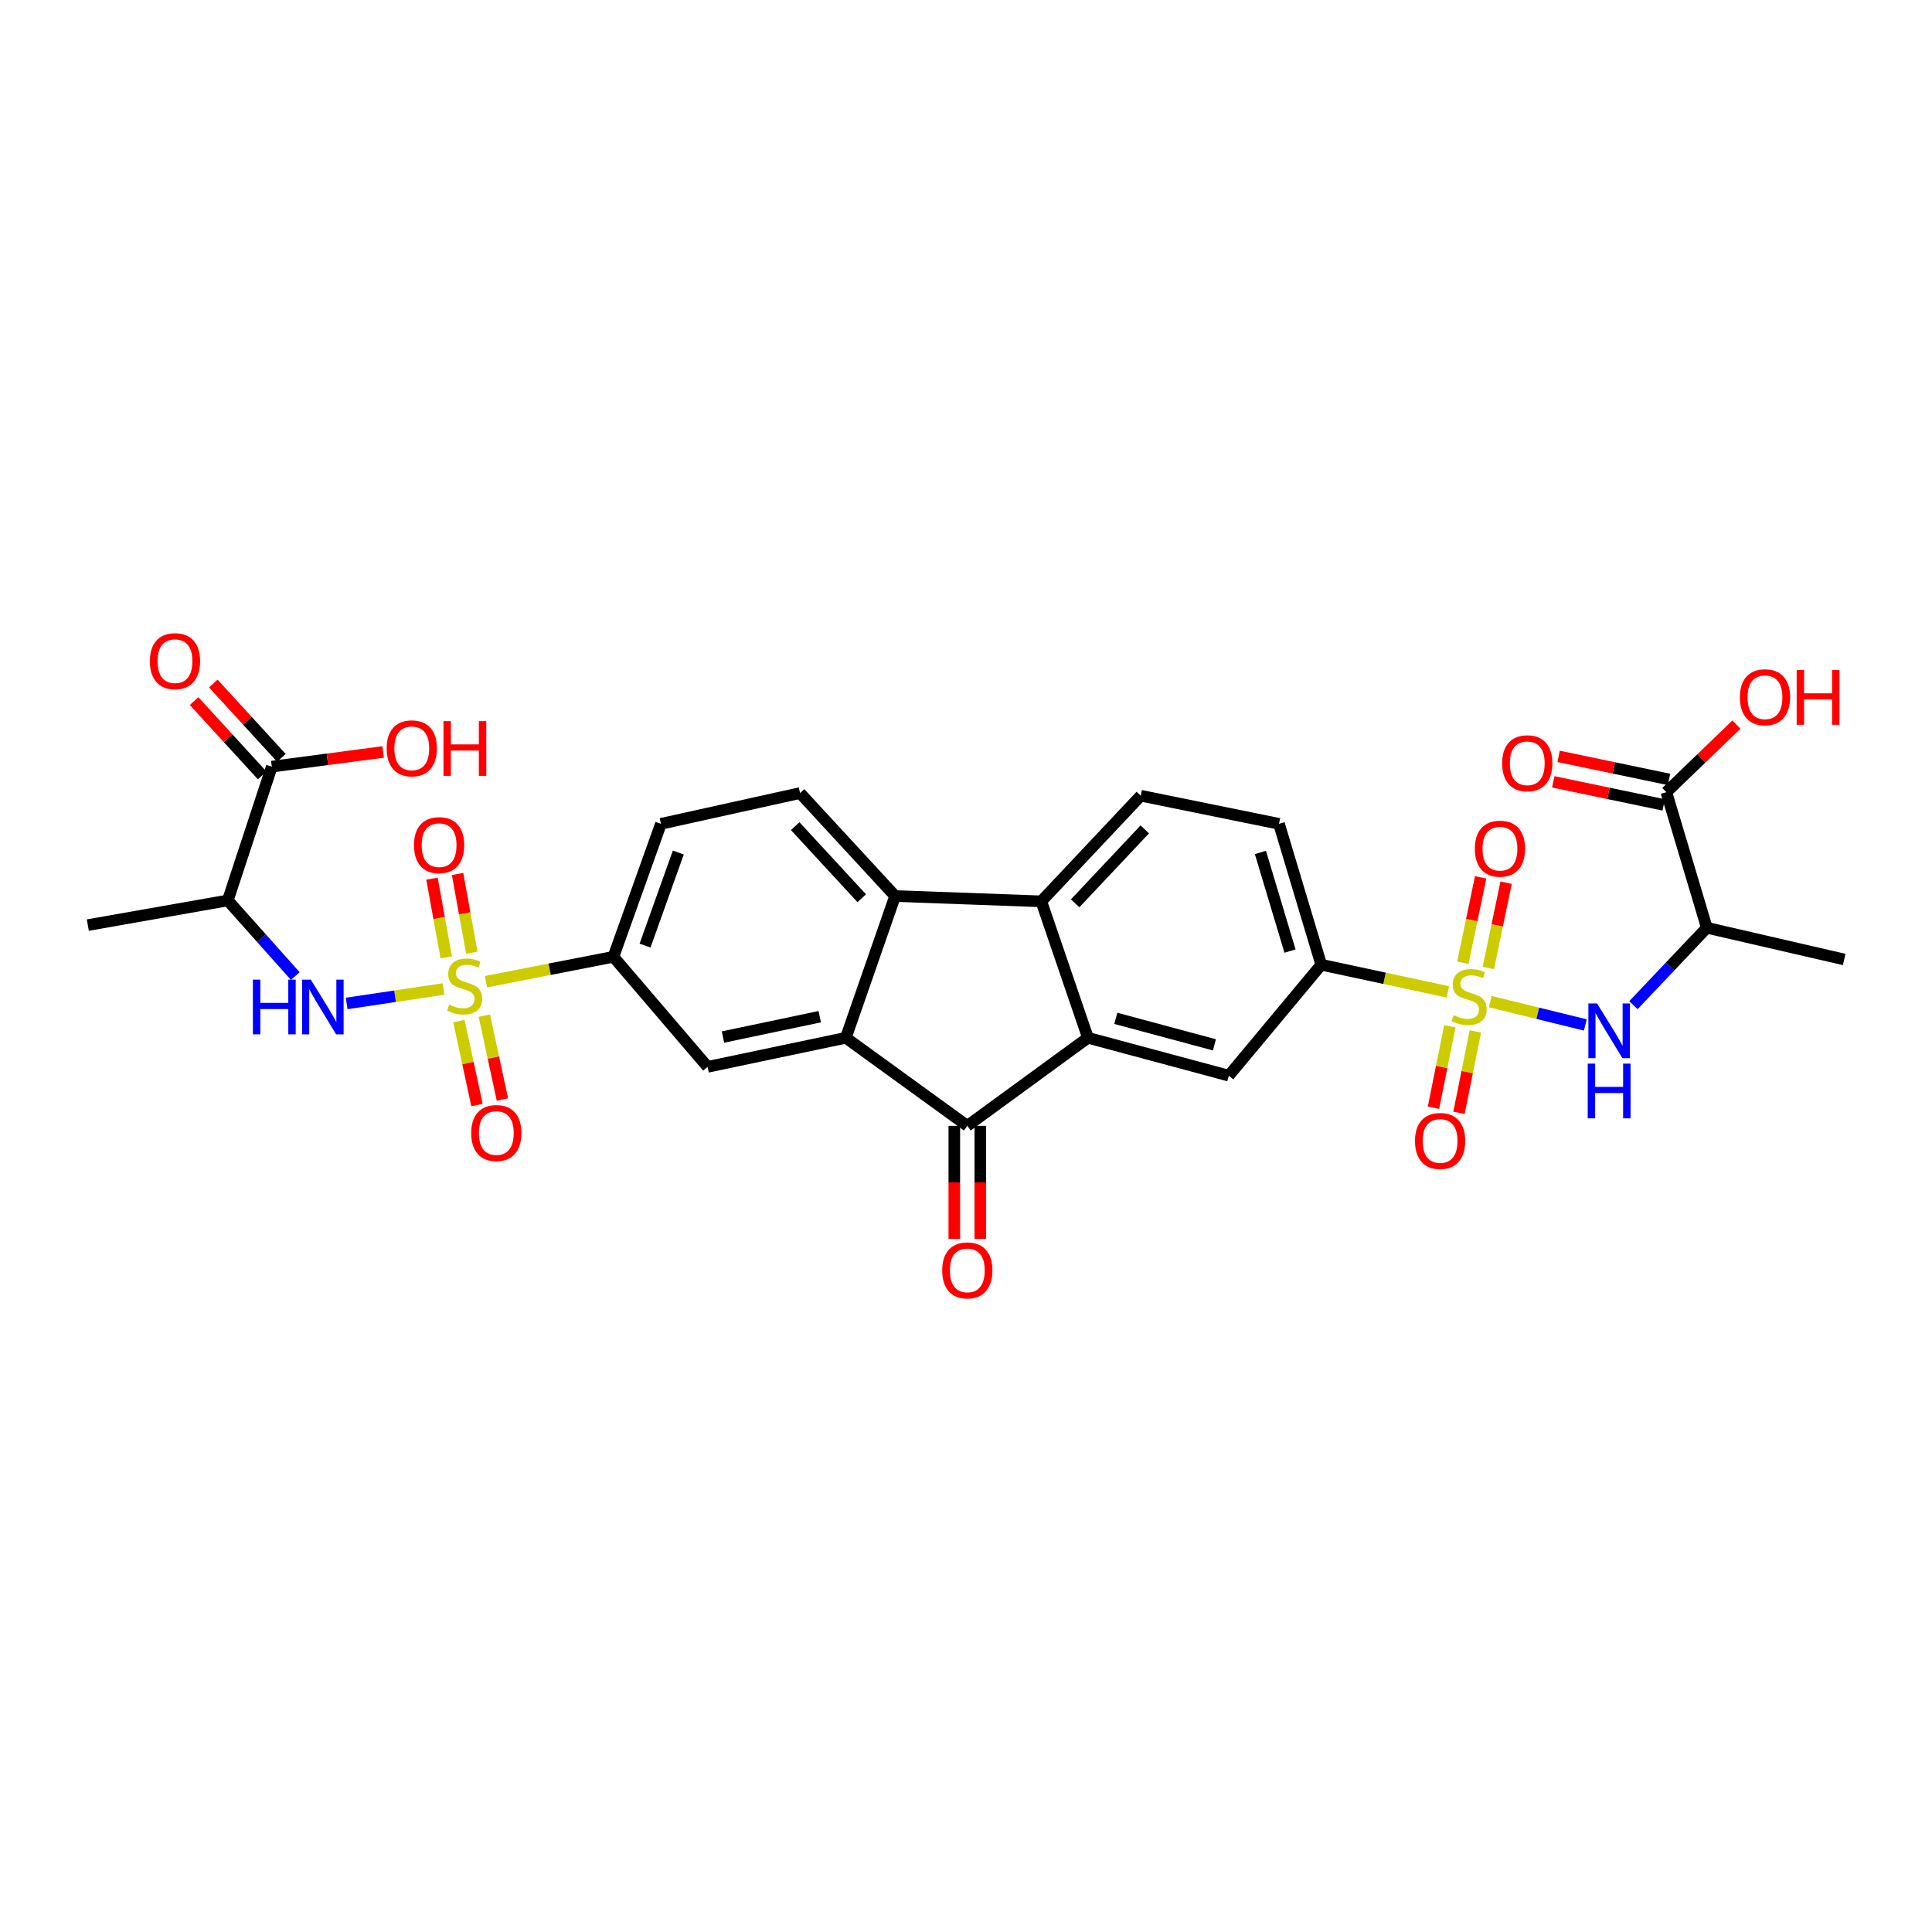 <?xml version='1.0' encoding='iso-8859-1'?>
<svg version='1.1' baseProfile='full'
              xmlns='http://www.w3.org/2000/svg'
                      xmlns:rdkit='http://www.rdkit.org/xml'
                      xmlns:xlink='http://www.w3.org/1999/xlink'
                  xml:space='preserve'
width='1000px' height='1000px' viewBox='0 0 1000 1000'>
<!-- END OF HEADER -->
<rect style='opacity:1.0;fill:#FFFFFF;stroke:none' width='1000' height='1000' x='0' y='0'> </rect>
<path class='bond-6' d='M 771.357,518.435 L 795.958,524.474' style='fill:none;fill-rule:evenodd;stroke:#CCCC00;stroke-width:6px;stroke-linecap:butt;stroke-linejoin:miter;stroke-opacity:1' />
<path class='bond-6' d='M 795.958,524.474 L 820.559,530.512' style='fill:none;fill-rule:evenodd;stroke:#0000FF;stroke-width:6px;stroke-linecap:butt;stroke-linejoin:miter;stroke-opacity:1' />
<path class='bond-8' d='M 749.375,513.383 L 716.626,506.363' style='fill:none;fill-rule:evenodd;stroke:#CCCC00;stroke-width:6px;stroke-linecap:butt;stroke-linejoin:miter;stroke-opacity:1' />
<path class='bond-8' d='M 716.626,506.363 L 683.878,499.344' style='fill:none;fill-rule:evenodd;stroke:#000000;stroke-width:6px;stroke-linecap:butt;stroke-linejoin:miter;stroke-opacity:1' />
<path class='bond-20' d='M 770.354,501.048 L 774.96,478.96' style='fill:none;fill-rule:evenodd;stroke:#CCCC00;stroke-width:6px;stroke-linecap:butt;stroke-linejoin:miter;stroke-opacity:1' />
<path class='bond-20' d='M 774.96,478.96 L 779.566,456.872' style='fill:none;fill-rule:evenodd;stroke:#FF0000;stroke-width:6px;stroke-linecap:butt;stroke-linejoin:miter;stroke-opacity:1' />
<path class='bond-20' d='M 757.173,498.299 L 761.778,476.211' style='fill:none;fill-rule:evenodd;stroke:#CCCC00;stroke-width:6px;stroke-linecap:butt;stroke-linejoin:miter;stroke-opacity:1' />
<path class='bond-20' d='M 761.778,476.211 L 766.384,454.123' style='fill:none;fill-rule:evenodd;stroke:#FF0000;stroke-width:6px;stroke-linecap:butt;stroke-linejoin:miter;stroke-opacity:1' />
<path class='bond-21' d='M 750.439,531.208 L 746.205,552.282' style='fill:none;fill-rule:evenodd;stroke:#CCCC00;stroke-width:6px;stroke-linecap:butt;stroke-linejoin:miter;stroke-opacity:1' />
<path class='bond-21' d='M 746.205,552.282 L 741.971,573.355' style='fill:none;fill-rule:evenodd;stroke:#FF0000;stroke-width:6px;stroke-linecap:butt;stroke-linejoin:miter;stroke-opacity:1' />
<path class='bond-21' d='M 763.64,533.86 L 759.406,554.934' style='fill:none;fill-rule:evenodd;stroke:#CCCC00;stroke-width:6px;stroke-linecap:butt;stroke-linejoin:miter;stroke-opacity:1' />
<path class='bond-21' d='M 759.406,554.934 L 755.172,576.007' style='fill:none;fill-rule:evenodd;stroke:#FF0000;stroke-width:6px;stroke-linecap:butt;stroke-linejoin:miter;stroke-opacity:1' />
<path class='bond-0' d='M 251.528,508.123 L 284.513,501.68' style='fill:none;fill-rule:evenodd;stroke:#CCCC00;stroke-width:6px;stroke-linecap:butt;stroke-linejoin:miter;stroke-opacity:1' />
<path class='bond-0' d='M 284.513,501.68 L 317.498,495.237' style='fill:none;fill-rule:evenodd;stroke:#000000;stroke-width:6px;stroke-linecap:butt;stroke-linejoin:miter;stroke-opacity:1' />
<path class='bond-7' d='M 229.552,511.91 L 204.494,515.645' style='fill:none;fill-rule:evenodd;stroke:#CCCC00;stroke-width:6px;stroke-linecap:butt;stroke-linejoin:miter;stroke-opacity:1' />
<path class='bond-7' d='M 204.494,515.645 L 179.436,519.381' style='fill:none;fill-rule:evenodd;stroke:#0000FF;stroke-width:6px;stroke-linecap:butt;stroke-linejoin:miter;stroke-opacity:1' />
<path class='bond-18' d='M 237.532,528.525 L 242.214,550.244' style='fill:none;fill-rule:evenodd;stroke:#CCCC00;stroke-width:6px;stroke-linecap:butt;stroke-linejoin:miter;stroke-opacity:1' />
<path class='bond-18' d='M 242.214,550.244 L 246.896,571.962' style='fill:none;fill-rule:evenodd;stroke:#FF0000;stroke-width:6px;stroke-linecap:butt;stroke-linejoin:miter;stroke-opacity:1' />
<path class='bond-18' d='M 250.695,525.688 L 255.377,547.406' style='fill:none;fill-rule:evenodd;stroke:#CCCC00;stroke-width:6px;stroke-linecap:butt;stroke-linejoin:miter;stroke-opacity:1' />
<path class='bond-18' d='M 255.377,547.406 L 260.059,569.125' style='fill:none;fill-rule:evenodd;stroke:#FF0000;stroke-width:6px;stroke-linecap:butt;stroke-linejoin:miter;stroke-opacity:1' />
<path class='bond-19' d='M 244.217,493.107 L 240.527,472.741' style='fill:none;fill-rule:evenodd;stroke:#CCCC00;stroke-width:6px;stroke-linecap:butt;stroke-linejoin:miter;stroke-opacity:1' />
<path class='bond-19' d='M 240.527,472.741 L 236.837,452.374' style='fill:none;fill-rule:evenodd;stroke:#FF0000;stroke-width:6px;stroke-linecap:butt;stroke-linejoin:miter;stroke-opacity:1' />
<path class='bond-19' d='M 230.968,495.508 L 227.278,475.141' style='fill:none;fill-rule:evenodd;stroke:#CCCC00;stroke-width:6px;stroke-linecap:butt;stroke-linejoin:miter;stroke-opacity:1' />
<path class='bond-19' d='M 227.278,475.141 L 223.588,454.775' style='fill:none;fill-rule:evenodd;stroke:#FF0000;stroke-width:6px;stroke-linecap:butt;stroke-linejoin:miter;stroke-opacity:1' />
<path class='bond-1' d='M 437.8,537.158 L 500.681,582.736' style='fill:none;fill-rule:evenodd;stroke:#000000;stroke-width:6px;stroke-linecap:butt;stroke-linejoin:miter;stroke-opacity:1' />
<path class='bond-11' d='M 437.8,537.158 L 366.249,552.201' style='fill:none;fill-rule:evenodd;stroke:#000000;stroke-width:6px;stroke-linecap:butt;stroke-linejoin:miter;stroke-opacity:1' />
<path class='bond-11' d='M 424.297,526.237 L 374.211,536.768' style='fill:none;fill-rule:evenodd;stroke:#000000;stroke-width:6px;stroke-linecap:butt;stroke-linejoin:miter;stroke-opacity:1' />
<path class='bond-32' d='M 437.8,537.158 L 463.308,463.789' style='fill:none;fill-rule:evenodd;stroke:#000000;stroke-width:6px;stroke-linecap:butt;stroke-linejoin:miter;stroke-opacity:1' />
<path class='bond-2' d='M 563.113,537.158 L 636.026,556.757' style='fill:none;fill-rule:evenodd;stroke:#000000;stroke-width:6px;stroke-linecap:butt;stroke-linejoin:miter;stroke-opacity:1' />
<path class='bond-2' d='M 577.545,527.094 L 628.584,540.813' style='fill:none;fill-rule:evenodd;stroke:#000000;stroke-width:6px;stroke-linecap:butt;stroke-linejoin:miter;stroke-opacity:1' />
<path class='bond-3' d='M 563.113,537.158 L 500.681,582.736' style='fill:none;fill-rule:evenodd;stroke:#000000;stroke-width:6px;stroke-linecap:butt;stroke-linejoin:miter;stroke-opacity:1' />
<path class='bond-31' d='M 563.113,537.158 L 538.966,466.534' style='fill:none;fill-rule:evenodd;stroke:#000000;stroke-width:6px;stroke-linecap:butt;stroke-linejoin:miter;stroke-opacity:1' />
<path class='bond-22' d='M 493.948,582.736 L 493.948,612.007' style='fill:none;fill-rule:evenodd;stroke:#000000;stroke-width:6px;stroke-linecap:butt;stroke-linejoin:miter;stroke-opacity:1' />
<path class='bond-22' d='M 493.948,612.007 L 493.948,641.278' style='fill:none;fill-rule:evenodd;stroke:#FF0000;stroke-width:6px;stroke-linecap:butt;stroke-linejoin:miter;stroke-opacity:1' />
<path class='bond-22' d='M 507.413,582.736 L 507.413,612.007' style='fill:none;fill-rule:evenodd;stroke:#000000;stroke-width:6px;stroke-linecap:butt;stroke-linejoin:miter;stroke-opacity:1' />
<path class='bond-22' d='M 507.413,612.007 L 507.413,641.278' style='fill:none;fill-rule:evenodd;stroke:#FF0000;stroke-width:6px;stroke-linecap:butt;stroke-linejoin:miter;stroke-opacity:1' />
<path class='bond-4' d='M 538.966,466.534 L 590.454,411.859' style='fill:none;fill-rule:evenodd;stroke:#000000;stroke-width:6px;stroke-linecap:butt;stroke-linejoin:miter;stroke-opacity:1' />
<path class='bond-4' d='M 556.492,467.564 L 592.534,429.292' style='fill:none;fill-rule:evenodd;stroke:#000000;stroke-width:6px;stroke-linecap:butt;stroke-linejoin:miter;stroke-opacity:1' />
<path class='bond-5' d='M 538.966,466.534 L 463.308,463.789' style='fill:none;fill-rule:evenodd;stroke:#000000;stroke-width:6px;stroke-linecap:butt;stroke-linejoin:miter;stroke-opacity:1' />
<path class='bond-17' d='M 463.308,463.789 L 414.109,410.483' style='fill:none;fill-rule:evenodd;stroke:#000000;stroke-width:6px;stroke-linecap:butt;stroke-linejoin:miter;stroke-opacity:1' />
<path class='bond-17' d='M 446.034,464.925 L 411.594,427.611' style='fill:none;fill-rule:evenodd;stroke:#000000;stroke-width:6px;stroke-linecap:butt;stroke-linejoin:miter;stroke-opacity:1' />
<path class='bond-13' d='M 845.46,520.273 L 864.455,500.241' style='fill:none;fill-rule:evenodd;stroke:#0000FF;stroke-width:6px;stroke-linecap:butt;stroke-linejoin:miter;stroke-opacity:1' />
<path class='bond-13' d='M 864.455,500.241 L 883.451,480.209' style='fill:none;fill-rule:evenodd;stroke:#000000;stroke-width:6px;stroke-linecap:butt;stroke-linejoin:miter;stroke-opacity:1' />
<path class='bond-12' d='M 152.836,505.209 L 135.373,485.636' style='fill:none;fill-rule:evenodd;stroke:#0000FF;stroke-width:6px;stroke-linecap:butt;stroke-linejoin:miter;stroke-opacity:1' />
<path class='bond-12' d='M 135.373,485.636 L 117.911,466.063' style='fill:none;fill-rule:evenodd;stroke:#000000;stroke-width:6px;stroke-linecap:butt;stroke-linejoin:miter;stroke-opacity:1' />
<path class='bond-10' d='M 683.878,499.344 L 636.026,556.757' style='fill:none;fill-rule:evenodd;stroke:#000000;stroke-width:6px;stroke-linecap:butt;stroke-linejoin:miter;stroke-opacity:1' />
<path class='bond-23' d='M 683.878,499.344 L 662.005,426.416' style='fill:none;fill-rule:evenodd;stroke:#000000;stroke-width:6px;stroke-linecap:butt;stroke-linejoin:miter;stroke-opacity:1' />
<path class='bond-23' d='M 667.7,492.273 L 652.389,441.224' style='fill:none;fill-rule:evenodd;stroke:#000000;stroke-width:6px;stroke-linecap:butt;stroke-linejoin:miter;stroke-opacity:1' />
<path class='bond-9' d='M 317.498,495.237 L 366.249,552.201' style='fill:none;fill-rule:evenodd;stroke:#000000;stroke-width:6px;stroke-linecap:butt;stroke-linejoin:miter;stroke-opacity:1' />
<path class='bond-33' d='M 317.498,495.237 L 342.101,426.416' style='fill:none;fill-rule:evenodd;stroke:#000000;stroke-width:6px;stroke-linecap:butt;stroke-linejoin:miter;stroke-opacity:1' />
<path class='bond-33' d='M 333.868,489.447 L 351.09,441.272' style='fill:none;fill-rule:evenodd;stroke:#000000;stroke-width:6px;stroke-linecap:butt;stroke-linejoin:miter;stroke-opacity:1' />
<path class='bond-14' d='M 117.911,466.063 L 140.681,396.816' style='fill:none;fill-rule:evenodd;stroke:#000000;stroke-width:6px;stroke-linecap:butt;stroke-linejoin:miter;stroke-opacity:1' />
<path class='bond-29' d='M 117.911,466.063 L 45.455,478.832' style='fill:none;fill-rule:evenodd;stroke:#000000;stroke-width:6px;stroke-linecap:butt;stroke-linejoin:miter;stroke-opacity:1' />
<path class='bond-15' d='M 883.451,480.209 L 862.498,410.026' style='fill:none;fill-rule:evenodd;stroke:#000000;stroke-width:6px;stroke-linecap:butt;stroke-linejoin:miter;stroke-opacity:1' />
<path class='bond-30' d='M 883.451,480.209 L 954.545,496.621' style='fill:none;fill-rule:evenodd;stroke:#000000;stroke-width:6px;stroke-linecap:butt;stroke-linejoin:miter;stroke-opacity:1' />
<path class='bond-25' d='M 145.645,392.267 L 128.016,373.031' style='fill:none;fill-rule:evenodd;stroke:#000000;stroke-width:6px;stroke-linecap:butt;stroke-linejoin:miter;stroke-opacity:1' />
<path class='bond-25' d='M 128.016,373.031 L 110.387,353.794' style='fill:none;fill-rule:evenodd;stroke:#FF0000;stroke-width:6px;stroke-linecap:butt;stroke-linejoin:miter;stroke-opacity:1' />
<path class='bond-25' d='M 135.718,401.364 L 118.089,382.128' style='fill:none;fill-rule:evenodd;stroke:#000000;stroke-width:6px;stroke-linecap:butt;stroke-linejoin:miter;stroke-opacity:1' />
<path class='bond-25' d='M 118.089,382.128 L 100.46,362.891' style='fill:none;fill-rule:evenodd;stroke:#FF0000;stroke-width:6px;stroke-linecap:butt;stroke-linejoin:miter;stroke-opacity:1' />
<path class='bond-27' d='M 140.681,396.816 L 169.496,393.014' style='fill:none;fill-rule:evenodd;stroke:#000000;stroke-width:6px;stroke-linecap:butt;stroke-linejoin:miter;stroke-opacity:1' />
<path class='bond-27' d='M 169.496,393.014 L 198.31,389.212' style='fill:none;fill-rule:evenodd;stroke:#FF0000;stroke-width:6px;stroke-linecap:butt;stroke-linejoin:miter;stroke-opacity:1' />
<path class='bond-26' d='M 863.875,403.436 L 835.302,397.465' style='fill:none;fill-rule:evenodd;stroke:#000000;stroke-width:6px;stroke-linecap:butt;stroke-linejoin:miter;stroke-opacity:1' />
<path class='bond-26' d='M 835.302,397.465 L 806.729,391.494' style='fill:none;fill-rule:evenodd;stroke:#FF0000;stroke-width:6px;stroke-linecap:butt;stroke-linejoin:miter;stroke-opacity:1' />
<path class='bond-26' d='M 861.121,416.617 L 832.547,410.645' style='fill:none;fill-rule:evenodd;stroke:#000000;stroke-width:6px;stroke-linecap:butt;stroke-linejoin:miter;stroke-opacity:1' />
<path class='bond-26' d='M 832.547,410.645 L 803.974,404.674' style='fill:none;fill-rule:evenodd;stroke:#FF0000;stroke-width:6px;stroke-linecap:butt;stroke-linejoin:miter;stroke-opacity:1' />
<path class='bond-28' d='M 862.498,410.026 L 880.639,392.542' style='fill:none;fill-rule:evenodd;stroke:#000000;stroke-width:6px;stroke-linecap:butt;stroke-linejoin:miter;stroke-opacity:1' />
<path class='bond-28' d='M 880.639,392.542 L 898.78,375.058' style='fill:none;fill-rule:evenodd;stroke:#FF0000;stroke-width:6px;stroke-linecap:butt;stroke-linejoin:miter;stroke-opacity:1' />
<path class='bond-16' d='M 590.454,411.859 L 662.005,426.416' style='fill:none;fill-rule:evenodd;stroke:#000000;stroke-width:6px;stroke-linecap:butt;stroke-linejoin:miter;stroke-opacity:1' />
<path class='bond-24' d='M 414.109,410.483 L 342.101,426.416' style='fill:none;fill-rule:evenodd;stroke:#000000;stroke-width:6px;stroke-linecap:butt;stroke-linejoin:miter;stroke-opacity:1' />
<path  class='atom-0' d='M 752.411 525.468
Q 752.731 525.588, 754.051 526.148
Q 755.371 526.708, 756.811 527.068
Q 758.291 527.388, 759.731 527.388
Q 762.411 527.388, 763.971 526.108
Q 765.531 524.788, 765.531 522.508
Q 765.531 520.948, 764.731 519.988
Q 763.971 519.028, 762.771 518.508
Q 761.571 517.988, 759.571 517.388
Q 757.051 516.628, 755.531 515.908
Q 754.051 515.188, 752.971 513.668
Q 751.931 512.148, 751.931 509.588
Q 751.931 506.028, 754.331 503.828
Q 756.771 501.628, 761.571 501.628
Q 764.851 501.628, 768.571 503.188
L 767.651 506.268
Q 764.251 504.868, 761.691 504.868
Q 758.931 504.868, 757.411 506.028
Q 755.891 507.148, 755.931 509.108
Q 755.931 510.628, 756.691 511.548
Q 757.491 512.468, 758.611 512.988
Q 759.771 513.508, 761.691 514.108
Q 764.251 514.908, 765.771 515.708
Q 767.291 516.508, 768.371 518.148
Q 769.491 519.748, 769.491 522.508
Q 769.491 526.428, 766.851 528.548
Q 764.251 530.628, 759.891 530.628
Q 757.371 530.628, 755.451 530.068
Q 753.571 529.548, 751.331 528.628
L 752.411 525.468
' fill='#CCCC00'/>
<path  class='atom-1' d='M 232.486 520
Q 232.806 520.12, 234.126 520.68
Q 235.446 521.24, 236.886 521.6
Q 238.366 521.92, 239.806 521.92
Q 242.486 521.92, 244.046 520.64
Q 245.606 519.32, 245.606 517.04
Q 245.606 515.48, 244.806 514.52
Q 244.046 513.56, 242.846 513.04
Q 241.646 512.52, 239.646 511.92
Q 237.126 511.16, 235.606 510.44
Q 234.126 509.72, 233.046 508.2
Q 232.006 506.68, 232.006 504.12
Q 232.006 500.56, 234.406 498.36
Q 236.846 496.16, 241.646 496.16
Q 244.926 496.16, 248.646 497.72
L 247.726 500.8
Q 244.326 499.4, 241.766 499.4
Q 239.006 499.4, 237.486 500.56
Q 235.966 501.68, 236.006 503.64
Q 236.006 505.16, 236.766 506.08
Q 237.566 507, 238.686 507.52
Q 239.846 508.04, 241.766 508.64
Q 244.326 509.44, 245.846 510.24
Q 247.366 511.04, 248.446 512.68
Q 249.566 514.28, 249.566 517.04
Q 249.566 520.96, 246.926 523.08
Q 244.326 525.16, 239.966 525.16
Q 237.446 525.16, 235.526 524.6
Q 233.646 524.08, 231.406 523.16
L 232.486 520
' fill='#CCCC00'/>
<path  class='atom-7' d='M 826.623 519.377
L 835.903 534.377
Q 836.823 535.857, 838.303 538.537
Q 839.783 541.217, 839.863 541.377
L 839.863 519.377
L 843.623 519.377
L 843.623 547.697
L 839.743 547.697
L 829.783 531.297
Q 828.623 529.377, 827.383 527.177
Q 826.183 524.977, 825.823 524.297
L 825.823 547.697
L 822.143 547.697
L 822.143 519.377
L 826.623 519.377
' fill='#0000FF'/>
<path  class='atom-7' d='M 821.803 550.529
L 825.643 550.529
L 825.643 562.569
L 840.123 562.569
L 840.123 550.529
L 843.963 550.529
L 843.963 578.849
L 840.123 578.849
L 840.123 565.769
L 825.643 565.769
L 825.643 578.849
L 821.803 578.849
L 821.803 550.529
' fill='#0000FF'/>
<path  class='atom-8' d='M 130.897 507.057
L 134.737 507.057
L 134.737 519.097
L 149.217 519.097
L 149.217 507.057
L 153.057 507.057
L 153.057 535.377
L 149.217 535.377
L 149.217 522.297
L 134.737 522.297
L 134.737 535.377
L 130.897 535.377
L 130.897 507.057
' fill='#0000FF'/>
<path  class='atom-8' d='M 160.857 507.057
L 170.137 522.057
Q 171.057 523.537, 172.537 526.217
Q 174.017 528.897, 174.097 529.057
L 174.097 507.057
L 177.857 507.057
L 177.857 535.377
L 173.977 535.377
L 164.017 518.977
Q 162.857 517.057, 161.617 514.857
Q 160.417 512.657, 160.057 511.977
L 160.057 535.377
L 156.377 535.377
L 156.377 507.057
L 160.857 507.057
' fill='#0000FF'/>
<path  class='atom-19' d='M 243.891 586.459
Q 243.891 579.659, 247.251 575.859
Q 250.611 572.059, 256.891 572.059
Q 263.171 572.059, 266.531 575.859
Q 269.891 579.659, 269.891 586.459
Q 269.891 593.339, 266.491 597.259
Q 263.091 601.139, 256.891 601.139
Q 250.651 601.139, 247.251 597.259
Q 243.891 593.379, 243.891 586.459
M 256.891 597.939
Q 261.211 597.939, 263.531 595.059
Q 265.891 592.139, 265.891 586.459
Q 265.891 580.899, 263.531 578.099
Q 261.211 575.259, 256.891 575.259
Q 252.571 575.259, 250.211 578.059
Q 247.891 580.859, 247.891 586.459
Q 247.891 592.179, 250.211 595.059
Q 252.571 597.939, 256.891 597.939
' fill='#FF0000'/>
<path  class='atom-20' d='M 214.276 437.448
Q 214.276 430.648, 217.636 426.848
Q 220.996 423.048, 227.276 423.048
Q 233.556 423.048, 236.916 426.848
Q 240.276 430.648, 240.276 437.448
Q 240.276 444.328, 236.876 448.248
Q 233.476 452.128, 227.276 452.128
Q 221.036 452.128, 217.636 448.248
Q 214.276 444.368, 214.276 437.448
M 227.276 448.928
Q 231.596 448.928, 233.916 446.048
Q 236.276 443.128, 236.276 437.448
Q 236.276 431.888, 233.916 429.088
Q 231.596 426.248, 227.276 426.248
Q 222.956 426.248, 220.596 429.048
Q 218.276 431.848, 218.276 437.448
Q 218.276 443.168, 220.596 446.048
Q 222.956 448.928, 227.276 448.928
' fill='#FF0000'/>
<path  class='atom-21' d='M 763.375 439.273
Q 763.375 432.473, 766.735 428.673
Q 770.095 424.873, 776.375 424.873
Q 782.655 424.873, 786.015 428.673
Q 789.375 432.473, 789.375 439.273
Q 789.375 446.153, 785.975 450.073
Q 782.575 453.953, 776.375 453.953
Q 770.135 453.953, 766.735 450.073
Q 763.375 446.193, 763.375 439.273
M 776.375 450.753
Q 780.695 450.753, 783.015 447.873
Q 785.375 444.953, 785.375 439.273
Q 785.375 433.713, 783.015 430.913
Q 780.695 428.073, 776.375 428.073
Q 772.055 428.073, 769.695 430.873
Q 767.375 433.673, 767.375 439.273
Q 767.375 444.993, 769.695 447.873
Q 772.055 450.753, 776.375 450.753
' fill='#FF0000'/>
<path  class='atom-22' d='M 732.398 590.559
Q 732.398 583.759, 735.758 579.959
Q 739.118 576.159, 745.398 576.159
Q 751.678 576.159, 755.038 579.959
Q 758.398 583.759, 758.398 590.559
Q 758.398 597.439, 754.998 601.359
Q 751.598 605.239, 745.398 605.239
Q 739.158 605.239, 735.758 601.359
Q 732.398 597.479, 732.398 590.559
M 745.398 602.039
Q 749.718 602.039, 752.038 599.159
Q 754.398 596.239, 754.398 590.559
Q 754.398 584.999, 752.038 582.199
Q 749.718 579.359, 745.398 579.359
Q 741.078 579.359, 738.718 582.159
Q 736.398 584.959, 736.398 590.559
Q 736.398 596.279, 738.718 599.159
Q 741.078 602.039, 745.398 602.039
' fill='#FF0000'/>
<path  class='atom-23' d='M 487.681 657.547
Q 487.681 650.747, 491.041 646.947
Q 494.401 643.147, 500.681 643.147
Q 506.961 643.147, 510.321 646.947
Q 513.681 650.747, 513.681 657.547
Q 513.681 664.427, 510.281 668.347
Q 506.881 672.227, 500.681 672.227
Q 494.441 672.227, 491.041 668.347
Q 487.681 664.467, 487.681 657.547
M 500.681 669.027
Q 505.001 669.027, 507.321 666.147
Q 509.681 663.227, 509.681 657.547
Q 509.681 651.987, 507.321 649.187
Q 505.001 646.347, 500.681 646.347
Q 496.361 646.347, 494.001 649.147
Q 491.681 651.947, 491.681 657.547
Q 491.681 663.267, 494.001 666.147
Q 496.361 669.027, 500.681 669.027
' fill='#FF0000'/>
<path  class='atom-26' d='M 77.57 342.213
Q 77.57 335.413, 80.93 331.613
Q 84.29 327.813, 90.57 327.813
Q 96.85 327.813, 100.209 331.613
Q 103.569 335.413, 103.569 342.213
Q 103.569 349.093, 100.169 353.013
Q 96.769 356.893, 90.57 356.893
Q 84.329 356.893, 80.93 353.013
Q 77.57 349.133, 77.57 342.213
M 90.57 353.693
Q 94.889 353.693, 97.21 350.813
Q 99.57 347.893, 99.57 342.213
Q 99.57 336.653, 97.21 333.853
Q 94.889 331.013, 90.57 331.013
Q 86.249 331.013, 83.889 333.813
Q 81.57 336.613, 81.57 342.213
Q 81.57 347.933, 83.889 350.813
Q 86.249 353.693, 90.57 353.693
' fill='#FF0000'/>
<path  class='atom-27' d='M 777.513 395.063
Q 777.513 388.263, 780.873 384.463
Q 784.233 380.663, 790.513 380.663
Q 796.793 380.663, 800.153 384.463
Q 803.513 388.263, 803.513 395.063
Q 803.513 401.943, 800.113 405.863
Q 796.713 409.743, 790.513 409.743
Q 784.273 409.743, 780.873 405.863
Q 777.513 401.983, 777.513 395.063
M 790.513 406.543
Q 794.833 406.543, 797.153 403.663
Q 799.513 400.743, 799.513 395.063
Q 799.513 389.503, 797.153 386.703
Q 794.833 383.863, 790.513 383.863
Q 786.193 383.863, 783.833 386.663
Q 781.513 389.463, 781.513 395.063
Q 781.513 400.783, 783.833 403.663
Q 786.193 406.543, 790.513 406.543
' fill='#FF0000'/>
<path  class='atom-28' d='M 200.138 387.336
Q 200.138 380.536, 203.498 376.736
Q 206.858 372.936, 213.138 372.936
Q 219.418 372.936, 222.778 376.736
Q 226.138 380.536, 226.138 387.336
Q 226.138 394.216, 222.738 398.136
Q 219.338 402.016, 213.138 402.016
Q 206.898 402.016, 203.498 398.136
Q 200.138 394.256, 200.138 387.336
M 213.138 398.816
Q 217.458 398.816, 219.778 395.936
Q 222.138 393.016, 222.138 387.336
Q 222.138 381.776, 219.778 378.976
Q 217.458 376.136, 213.138 376.136
Q 208.818 376.136, 206.458 378.936
Q 204.138 381.736, 204.138 387.336
Q 204.138 393.056, 206.458 395.936
Q 208.818 398.816, 213.138 398.816
' fill='#FF0000'/>
<path  class='atom-28' d='M 229.538 373.256
L 233.378 373.256
L 233.378 385.296
L 247.858 385.296
L 247.858 373.256
L 251.698 373.256
L 251.698 401.576
L 247.858 401.576
L 247.858 388.496
L 233.378 388.496
L 233.378 401.576
L 229.538 401.576
L 229.538 373.256
' fill='#FF0000'/>
<path  class='atom-29' d='M 900.552 360.9
Q 900.552 354.1, 903.912 350.3
Q 907.272 346.5, 913.552 346.5
Q 919.832 346.5, 923.192 350.3
Q 926.552 354.1, 926.552 360.9
Q 926.552 367.78, 923.152 371.7
Q 919.752 375.58, 913.552 375.58
Q 907.312 375.58, 903.912 371.7
Q 900.552 367.82, 900.552 360.9
M 913.552 372.38
Q 917.872 372.38, 920.192 369.5
Q 922.552 366.58, 922.552 360.9
Q 922.552 355.34, 920.192 352.54
Q 917.872 349.7, 913.552 349.7
Q 909.232 349.7, 906.872 352.5
Q 904.552 355.3, 904.552 360.9
Q 904.552 366.62, 906.872 369.5
Q 909.232 372.38, 913.552 372.38
' fill='#FF0000'/>
<path  class='atom-29' d='M 929.952 346.82
L 933.792 346.82
L 933.792 358.86
L 948.272 358.86
L 948.272 346.82
L 952.112 346.82
L 952.112 375.14
L 948.272 375.14
L 948.272 362.06
L 933.792 362.06
L 933.792 375.14
L 929.952 375.14
L 929.952 346.82
' fill='#FF0000'/>
</svg>

